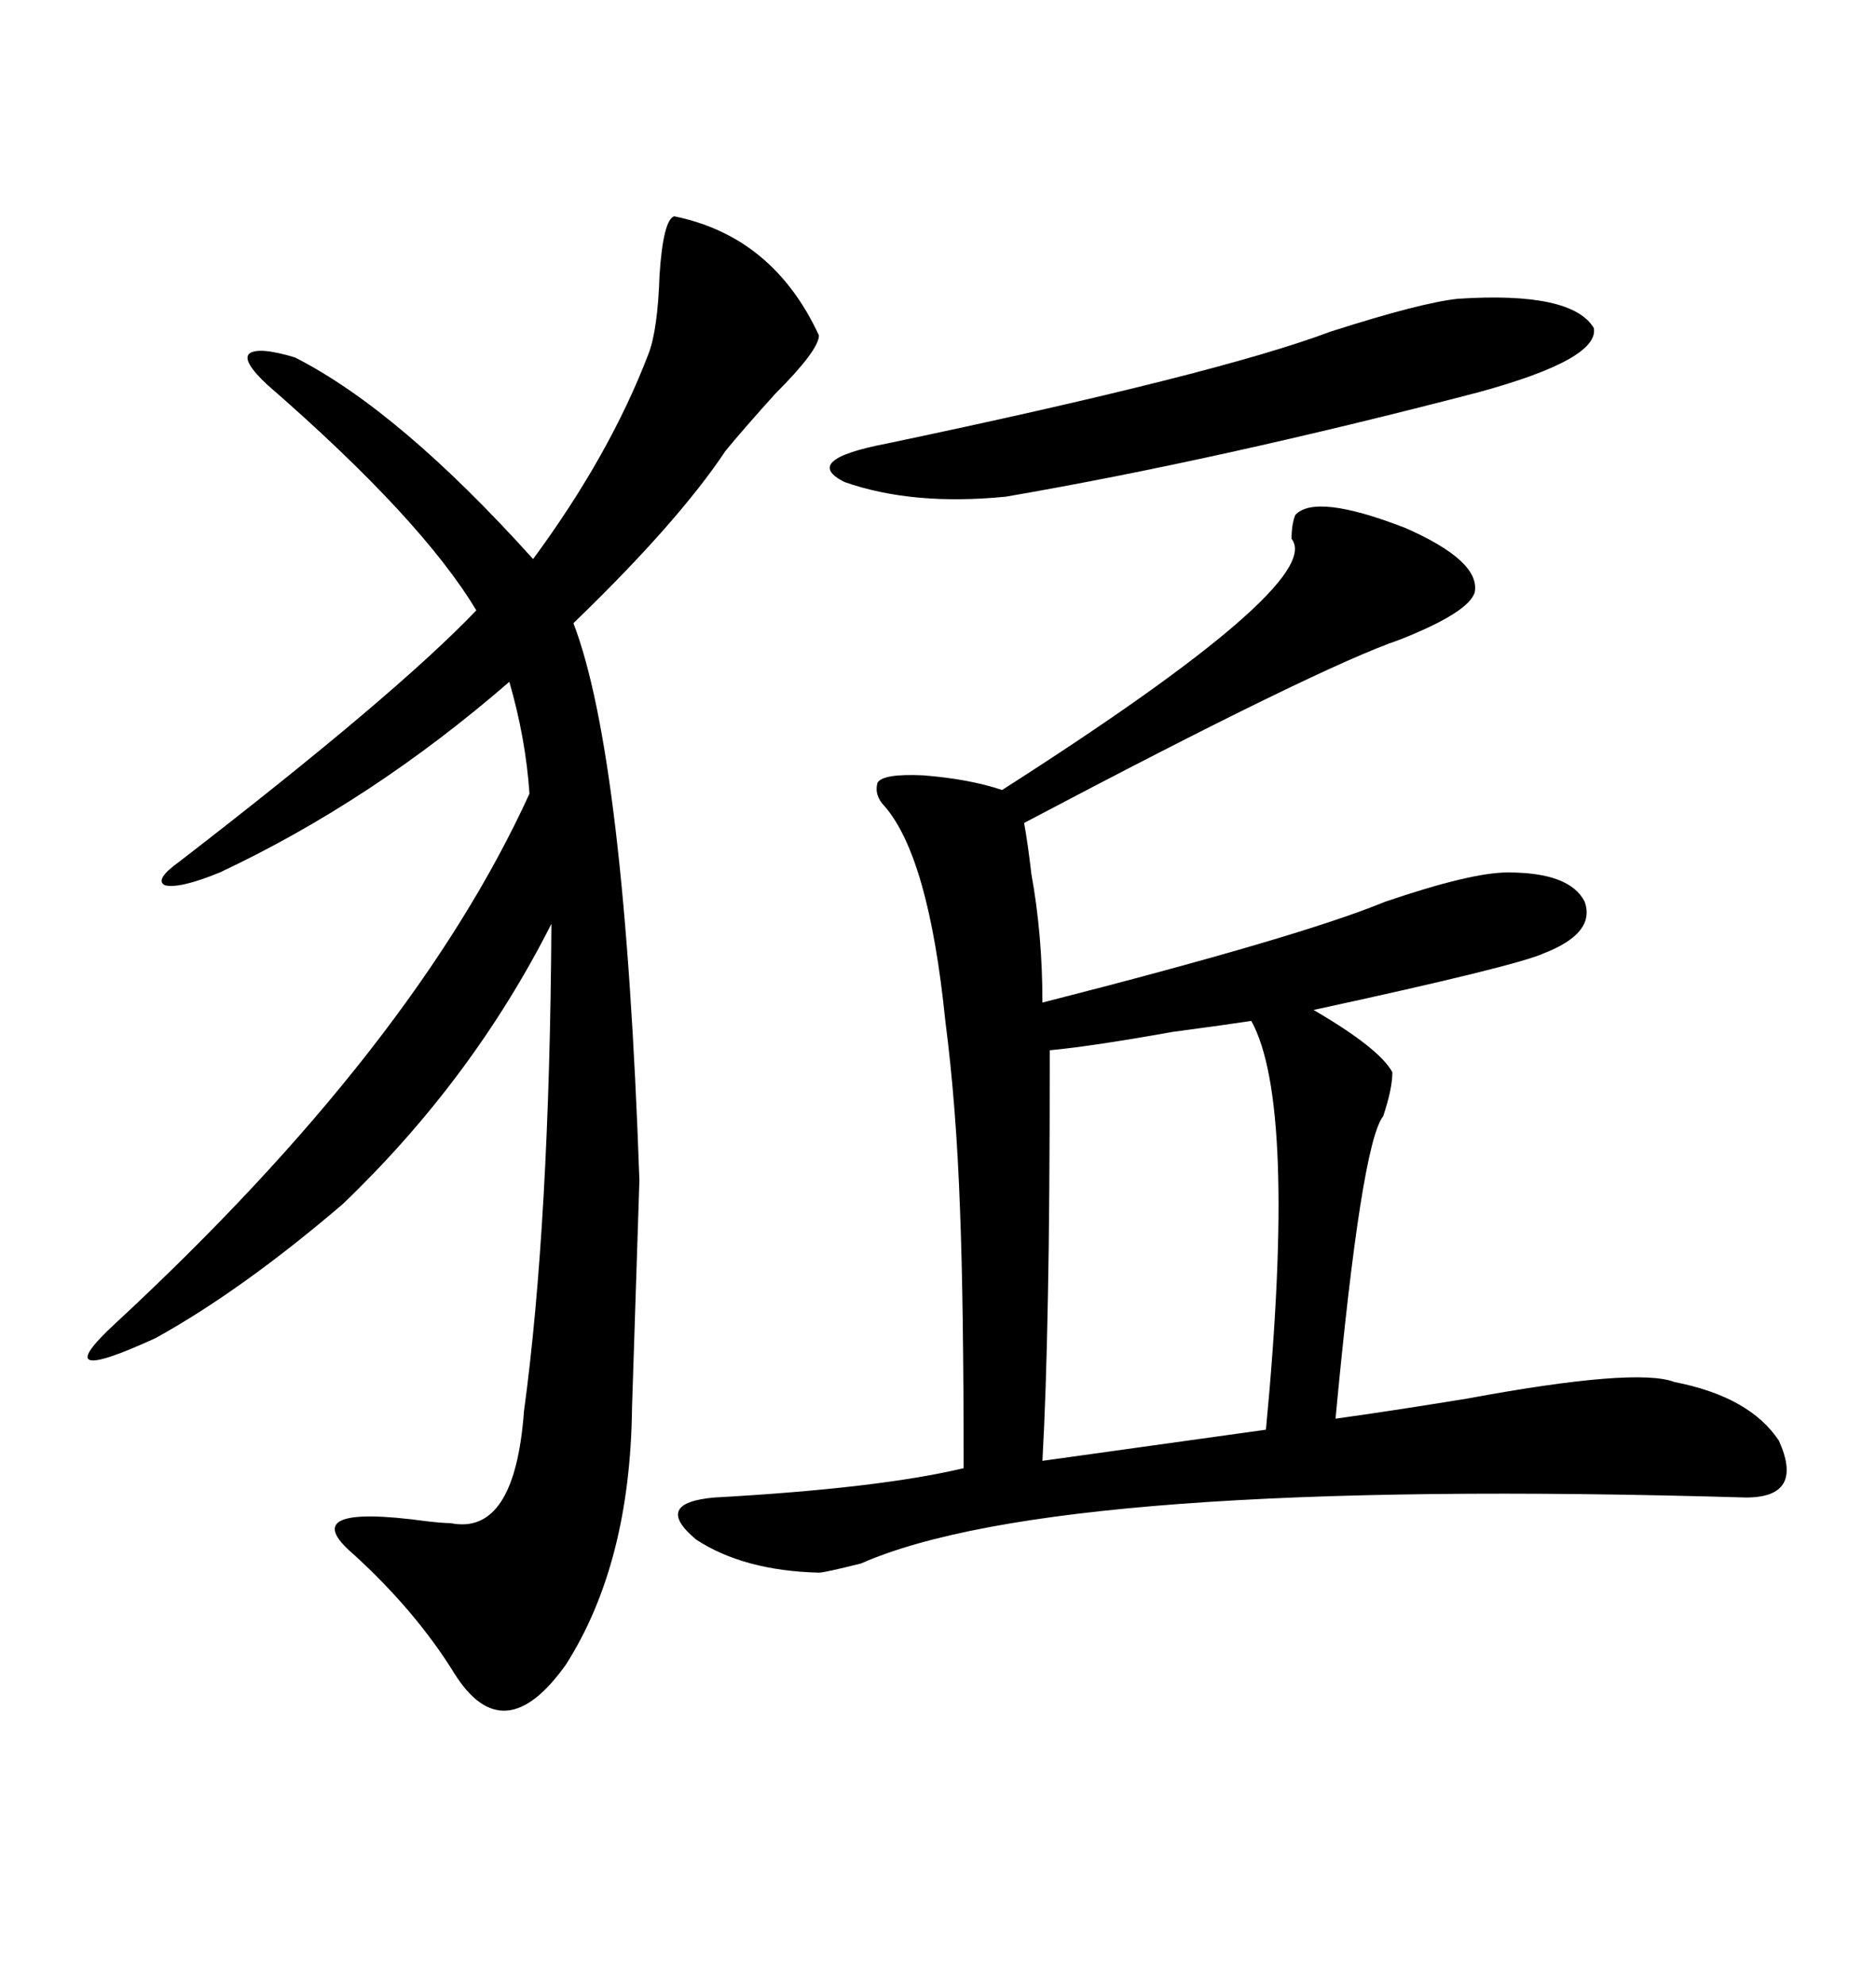 <svg xmlns="http://www.w3.org/2000/svg" xmlns:xlink="http://www.w3.org/1999/xlink" width="300" height="317.285"><path d="M207.13 82.32L207.13 82.32Q210.35 78.81 224.71 84.38L224.71 84.38Q236.72 89.65 235.84 94.63L235.84 94.63Q234.96 97.85 223.83 102.25L223.83 102.25Q210.94 106.64 163.77 131.54L163.77 131.54Q164.36 134.77 164.94 139.75L164.94 139.75Q166.70 149.41 166.70 160.25L166.70 160.25Q208.01 149.71 221.48 144.14L221.48 144.14Q235.25 139.45 241.11 139.45L241.11 139.45Q251.07 139.45 253.42 144.14L253.42 144.14Q255.18 149.12 246.97 152.34L246.97 152.34Q242.58 154.39 210.06 161.43L210.06 161.43Q220.61 167.58 222.66 171.39L222.66 171.39Q222.66 174.02 221.19 178.42L221.19 178.42Q217.68 182.81 213.57 226.76L213.57 226.76Q222.07 225.59 234.67 223.54L234.67 223.54Q261.62 218.55 267.77 220.90L267.77 220.90Q279.79 223.24 284.47 230.27L284.47 230.27Q288.57 239.36 279.20 239.36L279.20 239.36Q169.04 236.13 137.70 249.90L137.70 249.90Q131.84 251.37 130.96 251.37L130.96 251.37Q118.95 251.07 111.33 246.09L111.33 246.09Q104.30 240.23 114.26 239.36L114.26 239.36Q140.63 237.89 154.10 234.67L154.10 234.67Q154.10 208.01 153.52 193.36L153.52 193.36Q152.93 176.66 151.17 163.18L151.17 163.18Q148.54 137.11 141.50 128.91L141.50 128.91Q139.75 127.15 140.33 125.10L140.33 125.10Q141.21 123.63 147.66 123.93L147.66 123.93Q154.98 124.51 160.25 126.27L160.25 126.27Q212.11 93.16 206.54 86.13L206.54 86.13Q206.54 83.79 207.13 82.32ZM107.81 34.57L107.81 34.57Q123.63 37.79 130.96 53.61L130.96 53.61Q130.96 55.96 123.93 62.99L123.93 62.99Q118.65 68.85 116.02 72.07L116.02 72.07Q108.40 83.50 91.70 99.61L91.70 99.61Q99.90 121.00 102.25 188.67L102.25 188.67L101.07 225Q100.78 249.90 90.53 266.02L90.53 266.02Q80.57 280.08 72.66 267.48L72.66 267.48Q66.50 257.52 56.54 248.44L56.54 248.44Q46.88 240.23 68.26 243.16L68.26 243.16Q70.90 243.46 72.07 243.46L72.07 243.46Q82.32 245.51 83.79 225.59L83.79 225.59Q87.89 195.41 88.18 147.66L88.18 147.66Q75.59 172.56 54.79 192.48L54.79 192.48Q38.67 206.25 24.90 213.87L24.90 213.87Q7.03 222.07 18.46 211.52L18.46 211.52Q66.21 167.29 84.67 126.86L84.67 126.86Q84.08 118.07 81.45 108.98L81.45 108.98Q59.47 128.03 35.16 139.45L35.16 139.45Q28.71 142.09 26.37 141.50L26.37 141.50Q24.61 140.63 28.71 137.70L28.71 137.70Q63.28 111.04 76.17 97.56L76.17 97.56Q67.38 82.91 42.77 61.52L42.77 61.52Q38.67 57.71 39.84 56.54L39.84 56.54Q41.31 55.37 47.17 57.13L47.17 57.13Q63.87 65.63 85.25 89.36L85.25 89.36Q97.56 72.66 103.71 56.54L103.71 56.54Q105.18 52.73 105.47 43.95L105.47 43.95Q106.05 35.16 107.81 34.57ZM167.87 167.87L167.87 167.87Q167.87 192.77 167.58 207.13L167.58 207.13Q167.29 222.95 166.70 233.50L166.70 233.50L202.44 228.52Q207.42 176.37 200.10 163.18L200.10 163.18Q196.29 163.77 187.50 164.94L187.50 164.94Q174.32 167.29 167.87 167.87ZM233.20 47.75L233.20 47.75Q251.37 46.58 254.88 52.44L254.88 52.44Q255.76 57.42 236.43 62.70L236.43 62.70Q194.82 73.54 160.84 79.39L160.84 79.39Q145.90 80.86 135.06 77.05L135.06 77.05Q128.03 73.54 141.80 70.90L141.80 70.90Q194.82 59.77 212.70 53.03L212.70 53.03Q227.34 48.34 233.20 47.75Z"/></svg>